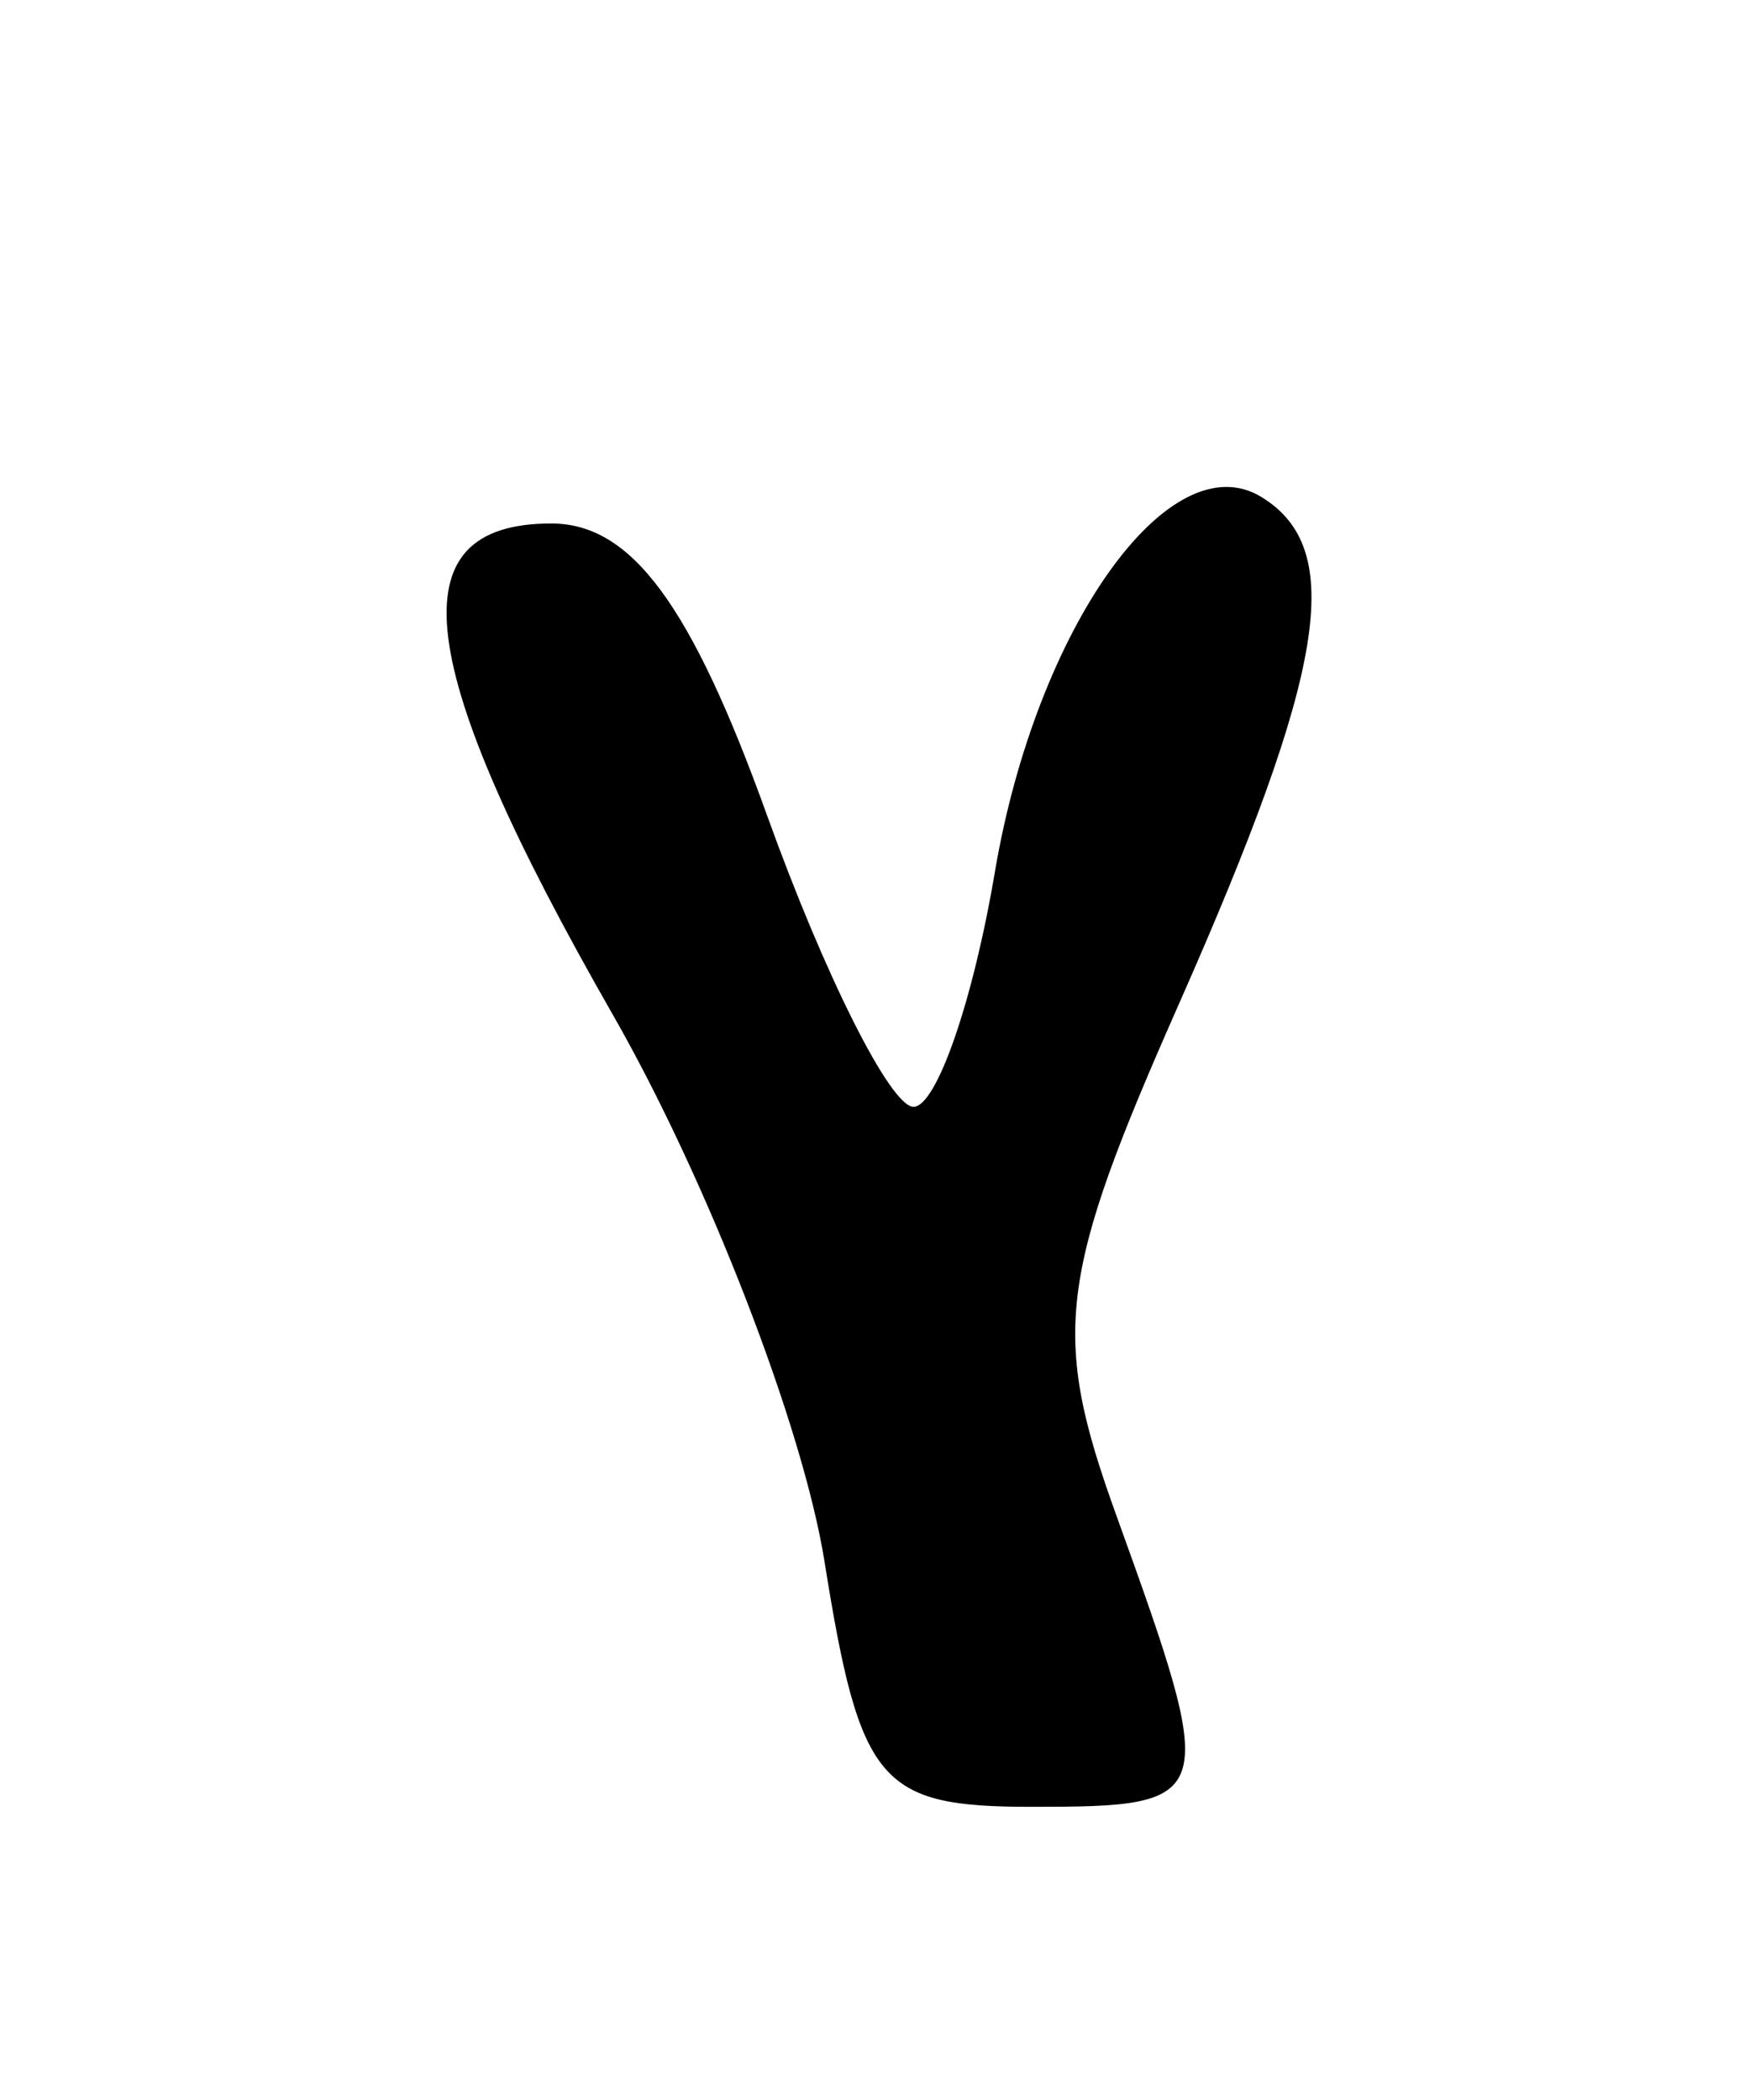 <?xml version="1.0" encoding="UTF-8" standalone="no"?>
<!-- Created with Inkscape (http://www.inkscape.org/) -->
<svg
   xmlns:svg="http://www.w3.org/2000/svg"
   xmlns="http://www.w3.org/2000/svg"
   version="1.0"
   width="30"
   height="36"
   id="svg1422">
  <defs
     id="defs1425" />
  <path
     d="M 14.134,26.767 C 13.764,24.454 12.131,20.236 10.506,17.396 C 7.071,11.392 6.768,8.974 9.45,8.974 C 10.823,8.974 11.848,10.36 13.148,13.974 C 14.137,16.724 15.267,18.974 15.66,18.974 C 16.053,18.974 16.681,17.165 17.054,14.954 C 17.762,10.762 20.051,7.547 21.631,8.524 C 23.075,9.416 22.733,11.504 20.214,17.202 C 18.133,21.907 18.015,22.87 19.138,25.98 C 20.908,30.885 20.882,30.974 17.679,30.974 C 15.077,30.974 14.743,30.577 14.134,26.767 z "
     style="fill:#000000"
     id="path1523" />
</svg>
